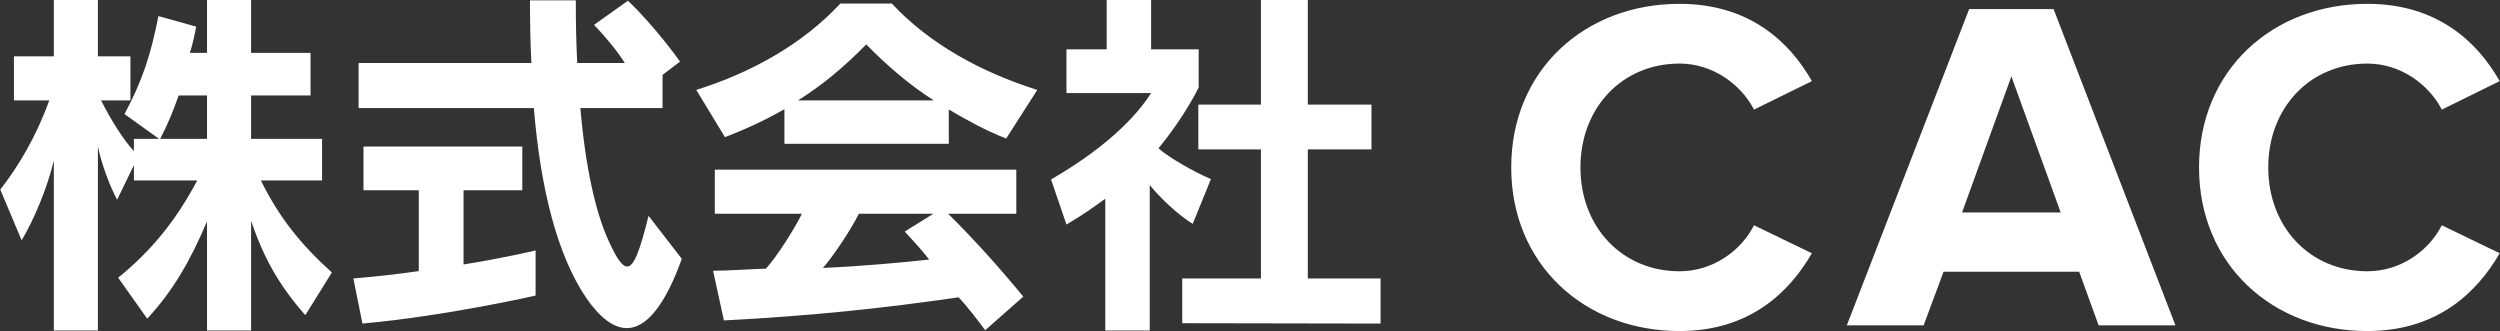 <svg xmlns="http://www.w3.org/2000/svg" xmlns:xlink="http://www.w3.org/1999/xlink" preserveAspectRatio="xMidYMid" width="96" height="12.72" viewBox="0 0 96 12.72">
  <rect x="0" y="0" width="96" height="12.72" fill="#333333" stroke="none"/>
  <defs>
    <style>
      .cls-1 {
        fill: #fff;
        fill-rule: evenodd;
      }
    </style>
  </defs>
  <g>
    <path d="M53.014,10.692 L53.014,12.425 L45.398,12.411 L45.398,10.692 L48.420,10.692 L48.420,5.736 L46.016,5.736 L46.016,4.016 L48.420,4.016 L48.420,0.000 L50.220,0.000 L50.220,4.016 L52.664,4.016 L52.664,5.736 L50.220,5.736 L50.220,10.692 L53.014,10.692 ZM46.499,6.878 L45.801,8.596 C45.250,8.261 44.552,7.603 44.149,7.106 L44.149,12.693 L42.443,12.693 L42.443,7.630 C41.987,7.965 41.503,8.301 40.952,8.623 L40.361,6.891 C42.846,5.453 43.813,4.177 44.203,3.574 L40.952,3.574 L40.952,1.895 L42.497,1.895 L42.497,0.000 L44.203,0.000 L44.203,1.895 L46.029,1.895 L46.029,3.359 C46.029,3.359 45.506,4.459 44.485,5.696 C44.901,6.058 45.815,6.582 46.499,6.878 ZM36.434,4.205 L36.434,5.521 L30.122,5.521 L30.122,4.191 C29.423,4.594 28.684,4.943 27.838,5.266 L26.737,3.453 C28.872,2.781 30.820,1.693 32.271,0.135 L34.245,0.135 C35.696,1.693 37.697,2.781 39.832,3.453 L38.637,5.320 C37.818,4.997 37.119,4.608 36.434,4.205 ZM33.264,1.706 C32.418,2.566 31.586,3.264 30.645,3.855 L35.857,3.855 C34.930,3.264 34.097,2.553 33.264,1.706 ZM24.086,10.235 C24.341,10.235 24.569,9.644 24.905,8.287 L26.181,9.939 C25.509,11.807 24.784,12.599 24.072,12.599 C23.548,12.599 23.025,12.183 22.514,11.444 C21.386,9.778 20.755,7.227 20.500,4.151 L13.770,4.151 L13.770,2.418 L20.405,2.418 C20.365,1.572 20.352,0.927 20.352,0.014 L22.111,0.014 C22.111,0.968 22.125,1.559 22.165,2.418 L23.992,2.418 C23.723,1.988 23.266,1.424 22.810,0.955 L24.112,0.027 C25.160,1.022 26.114,2.364 26.114,2.364 L25.442,2.875 L25.442,4.151 L22.286,4.151 C22.487,6.488 22.890,8.220 23.387,9.282 C23.669,9.900 23.884,10.235 24.086,10.235 ZM16.081,7.307 L13.958,7.307 L13.958,5.628 L20.056,5.628 L20.056,7.307 L17.800,7.307 L17.800,10.155 C19.264,9.926 20.567,9.618 20.567,9.618 L20.567,11.350 C20.567,11.350 17.168,12.129 13.918,12.425 L13.569,10.692 C14.415,10.624 15.234,10.531 16.081,10.410 L16.081,7.307 ZM11.724,12.102 C10.730,10.974 10.125,9.913 9.642,8.476 L9.642,12.693 L7.949,12.693 L7.949,8.502 C7.305,10.033 6.606,11.216 5.653,12.237 L4.538,10.665 C5.841,9.604 6.767,8.449 7.573,6.931 L5.142,6.931 L5.142,6.341 L4.497,7.670 C4.202,7.119 3.893,6.273 3.759,5.628 L3.759,12.693 L2.067,12.693 L2.067,6.165 C1.811,7.227 1.301,8.449 0.831,9.228 L0.011,7.280 C0.696,6.407 1.395,5.239 1.892,3.855 L0.535,3.855 L0.535,2.163 L2.067,2.163 L2.067,0.000 L3.759,0.000 L3.759,2.163 L5.008,2.163 L5.008,3.855 L3.880,3.855 C4.283,4.648 4.753,5.386 5.142,5.803 L5.142,5.333 L6.109,5.333 L4.780,4.379 C5.451,3.143 5.800,2.082 6.082,0.618 L7.533,1.022 C7.466,1.384 7.399,1.693 7.291,2.029 L7.949,2.029 L7.949,0.000 L9.642,0.000 L9.642,2.029 L11.925,2.029 L11.925,3.667 L9.642,3.667 L9.642,5.333 L12.368,5.333 L12.368,6.931 L10.018,6.931 C10.716,8.341 11.536,9.376 12.744,10.463 L11.724,12.102 ZM7.949,3.667 L6.861,3.667 C6.660,4.232 6.459,4.742 6.150,5.333 L7.949,5.333 L7.949,3.667 ZM30.793,8.207 L27.449,8.207 L27.449,6.514 L39.026,6.514 L39.026,8.207 L36.407,8.207 C37.321,9.107 38.288,10.168 39.295,11.390 L37.831,12.680 C37.522,12.264 37.133,11.753 36.810,11.418 C33.842,11.847 31.156,12.129 27.798,12.304 L27.382,10.397 C27.959,10.397 28.886,10.329 29.410,10.316 C29.826,9.873 30.551,8.718 30.793,8.207 ZM35.682,9.967 C35.400,9.604 35.078,9.255 34.742,8.892 L35.843,8.207 L32.982,8.207 C32.673,8.825 31.975,9.873 31.599,10.289 C33.090,10.222 34.594,10.087 35.682,9.967 Z" class="cls-1"/>
    <path d="M90.907,2.441 C88.704,2.441 87.101,4.135 87.101,6.429 C87.101,8.723 88.704,10.417 90.907,10.417 C92.164,10.417 93.256,9.653 93.766,8.651 L95.988,9.725 C95.114,11.237 93.584,12.712 90.907,12.712 C87.265,12.712 84.443,10.162 84.443,6.429 C84.443,2.696 87.265,0.147 90.907,0.147 C93.584,0.147 95.132,1.604 95.988,3.115 L93.766,4.208 C93.256,3.224 92.164,2.441 90.907,2.441 ZM79.841,10.435 L74.633,10.435 L73.868,12.493 L70.918,12.493 L75.616,0.347 L78.857,0.347 L83.537,12.493 L80.587,12.493 L79.841,10.435 ZM77.237,2.933 L75.343,8.159 L79.131,8.159 L77.237,2.933 ZM64.495,10.417 C65.752,10.417 66.844,9.653 67.354,8.651 L69.576,9.725 C68.702,11.237 67.172,12.712 64.495,12.712 C60.853,12.712 58.031,10.162 58.031,6.429 C58.031,2.696 60.853,0.147 64.495,0.147 C67.172,0.147 68.720,1.604 69.576,3.115 L67.354,4.208 C66.844,3.224 65.752,2.441 64.495,2.441 C62.292,2.441 60.689,4.135 60.689,6.429 C60.689,8.723 62.292,10.417 64.495,10.417 Z" class="cls-1"/>
  </g>
</svg>
